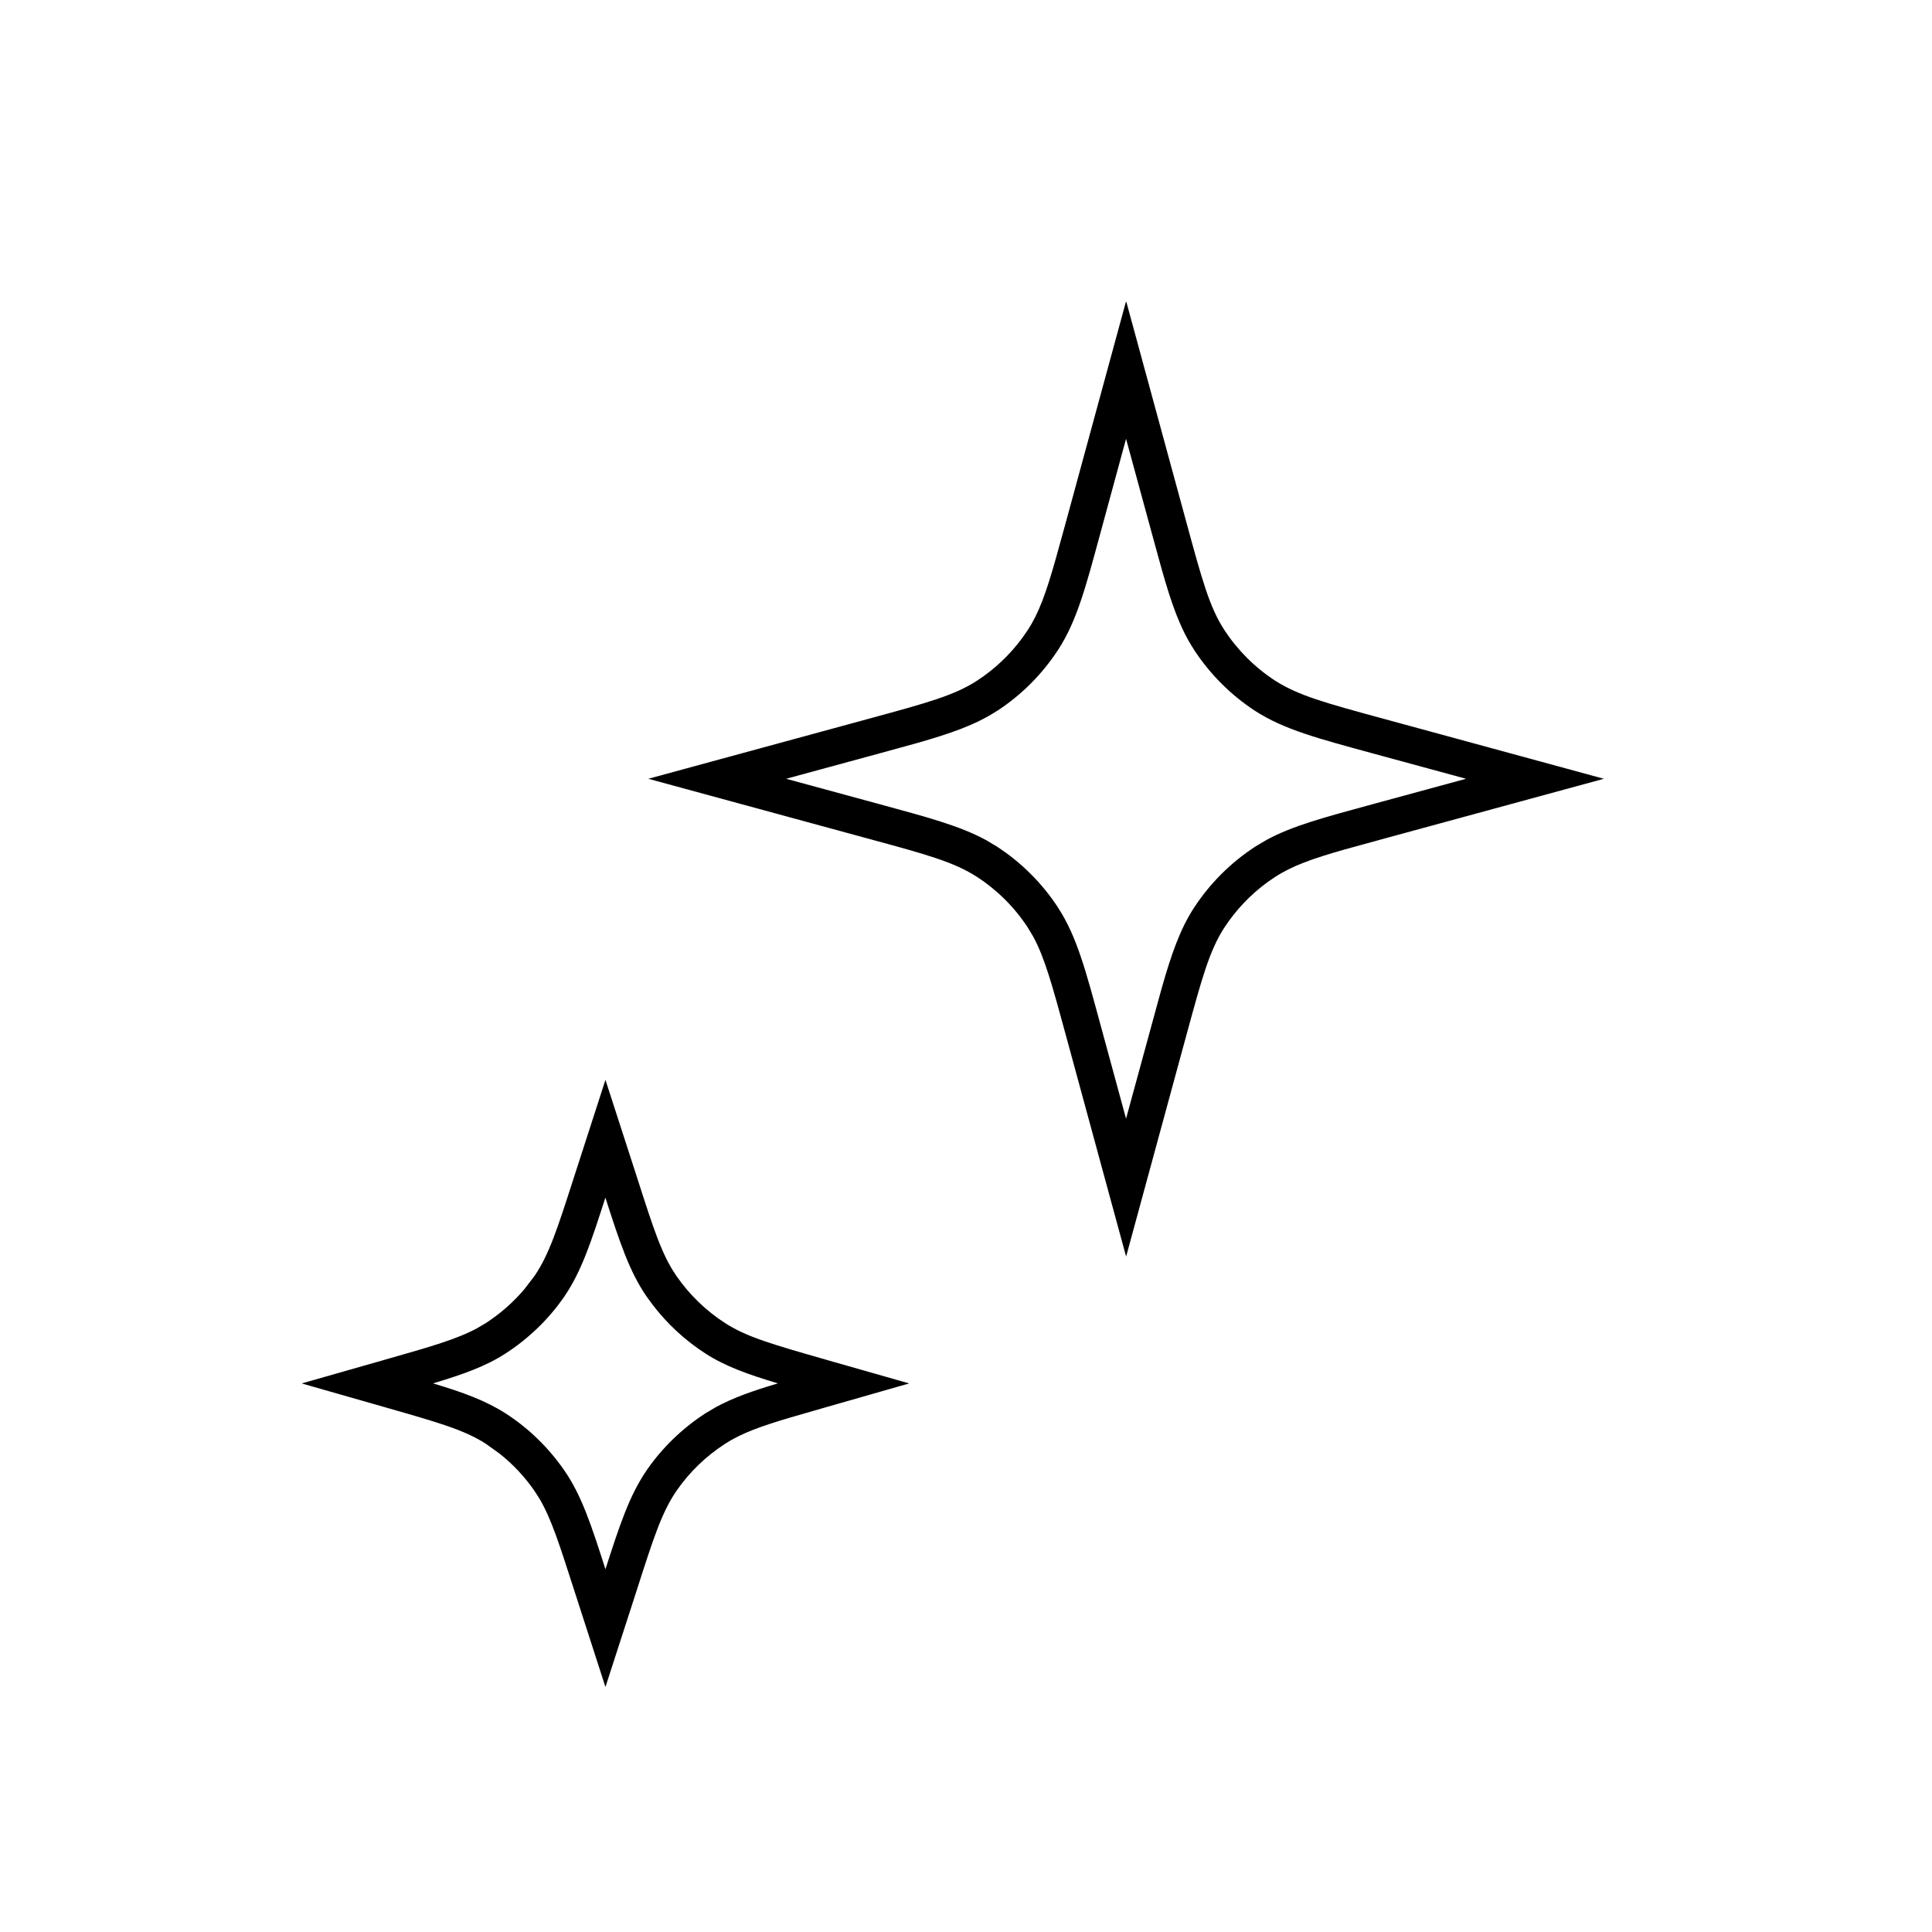 <svg xmlns="http://www.w3.org/2000/svg" fill="none" viewBox="0 0 32 32" height="32" width="32">
<g clip-path="url(#clip0_54_812)">
<path fill="black" d="M10.549 19.495C10.825 20.355 10.961 20.783 11.204 21.134C11.419 21.445 11.693 21.71 12.011 21.915C12.367 22.145 12.8 22.268 13.664 22.516L15.059 22.914L13.664 23.313L13.092 23.478C12.59 23.627 12.279 23.74 12.011 23.913C11.693 24.119 11.418 24.383 11.204 24.694C10.961 25.049 10.823 25.477 10.549 26.332L10.028 27.942L9.508 26.332C9.266 25.58 9.132 25.158 8.939 24.829L8.853 24.694C8.691 24.46 8.497 24.253 8.275 24.077L8.046 23.913C7.689 23.683 7.256 23.56 6.393 23.313L4.997 22.914L6.393 22.516C7.147 22.301 7.573 22.179 7.907 21.997L8.046 21.915C8.284 21.761 8.498 21.573 8.681 21.358L8.853 21.134C9.095 20.779 9.233 20.35 9.508 19.495L10.028 17.886L10.549 19.495ZM10.027 19.836C9.792 20.569 9.631 21.058 9.348 21.473L9.347 21.475C9.087 21.852 8.754 22.172 8.372 22.419C8.044 22.631 7.67 22.764 7.172 22.913C7.67 23.062 8.043 23.198 8.37 23.408H8.371C8.755 23.655 9.085 23.977 9.345 24.352C9.631 24.764 9.793 25.257 10.028 25.991C10.264 25.259 10.425 24.77 10.709 24.355L10.71 24.353C10.97 23.976 11.302 23.657 11.684 23.409L11.858 23.306C12.145 23.15 12.472 23.036 12.884 22.913C12.386 22.764 12.012 22.63 11.685 22.419C11.35 22.203 11.054 21.93 10.812 21.614L10.711 21.476C10.425 21.063 10.263 20.571 10.027 19.836ZM19.654 8.665C19.907 9.592 20.032 10.056 20.279 10.434C20.497 10.768 20.783 11.054 21.117 11.272C21.5 11.519 21.961 11.645 22.886 11.897L26.565 12.899L22.886 13.901L22.271 14.07C21.732 14.224 21.401 14.341 21.117 14.527L20.994 14.611C20.712 14.817 20.47 15.072 20.279 15.364C20.032 15.745 19.906 16.208 19.654 17.132L18.652 20.813L17.65 17.132C17.429 16.321 17.305 15.865 17.112 15.511L17.024 15.364C16.806 15.03 16.521 14.745 16.186 14.527C15.806 14.279 15.342 14.152 14.418 13.901L10.738 12.899L14.418 11.897C15.345 11.644 15.808 11.519 16.186 11.272C16.479 11.081 16.734 10.838 16.939 10.557L17.024 10.434C17.21 10.148 17.327 9.816 17.48 9.279L17.65 8.665L18.652 4.986L19.654 8.665ZM18.228 8.823C17.987 9.71 17.838 10.282 17.528 10.76L17.527 10.761C17.264 11.165 16.919 11.511 16.515 11.775L16.514 11.774C16.157 12.007 15.744 12.149 15.187 12.308L14.576 12.476L13.021 12.899L14.576 13.322C15.352 13.534 15.887 13.674 16.329 13.913L16.514 14.023L16.515 14.024C16.919 14.287 17.264 14.632 17.527 15.036H17.526C17.838 15.513 17.986 16.088 18.228 16.975L18.651 18.529L19.075 16.975L19.242 16.365C19.401 15.808 19.543 15.396 19.775 15.037L19.776 15.036C20.04 14.632 20.385 14.287 20.789 14.024L20.973 13.914C21.414 13.674 21.951 13.534 22.727 13.322L24.282 12.899L22.727 12.476C21.84 12.234 21.27 12.085 20.791 11.776L20.789 11.775C20.385 11.511 20.04 11.165 19.776 10.761V10.76C19.543 10.403 19.401 9.991 19.243 9.434L19.075 8.823L18.651 7.268L18.228 8.823Z"></path>
</g>
<defs>
<clipPath id="clip0_54_812">
<rect transform="translate(5 5)" fill="white" height="23" width="23"></rect>
</clipPath>
</defs>
</svg>
